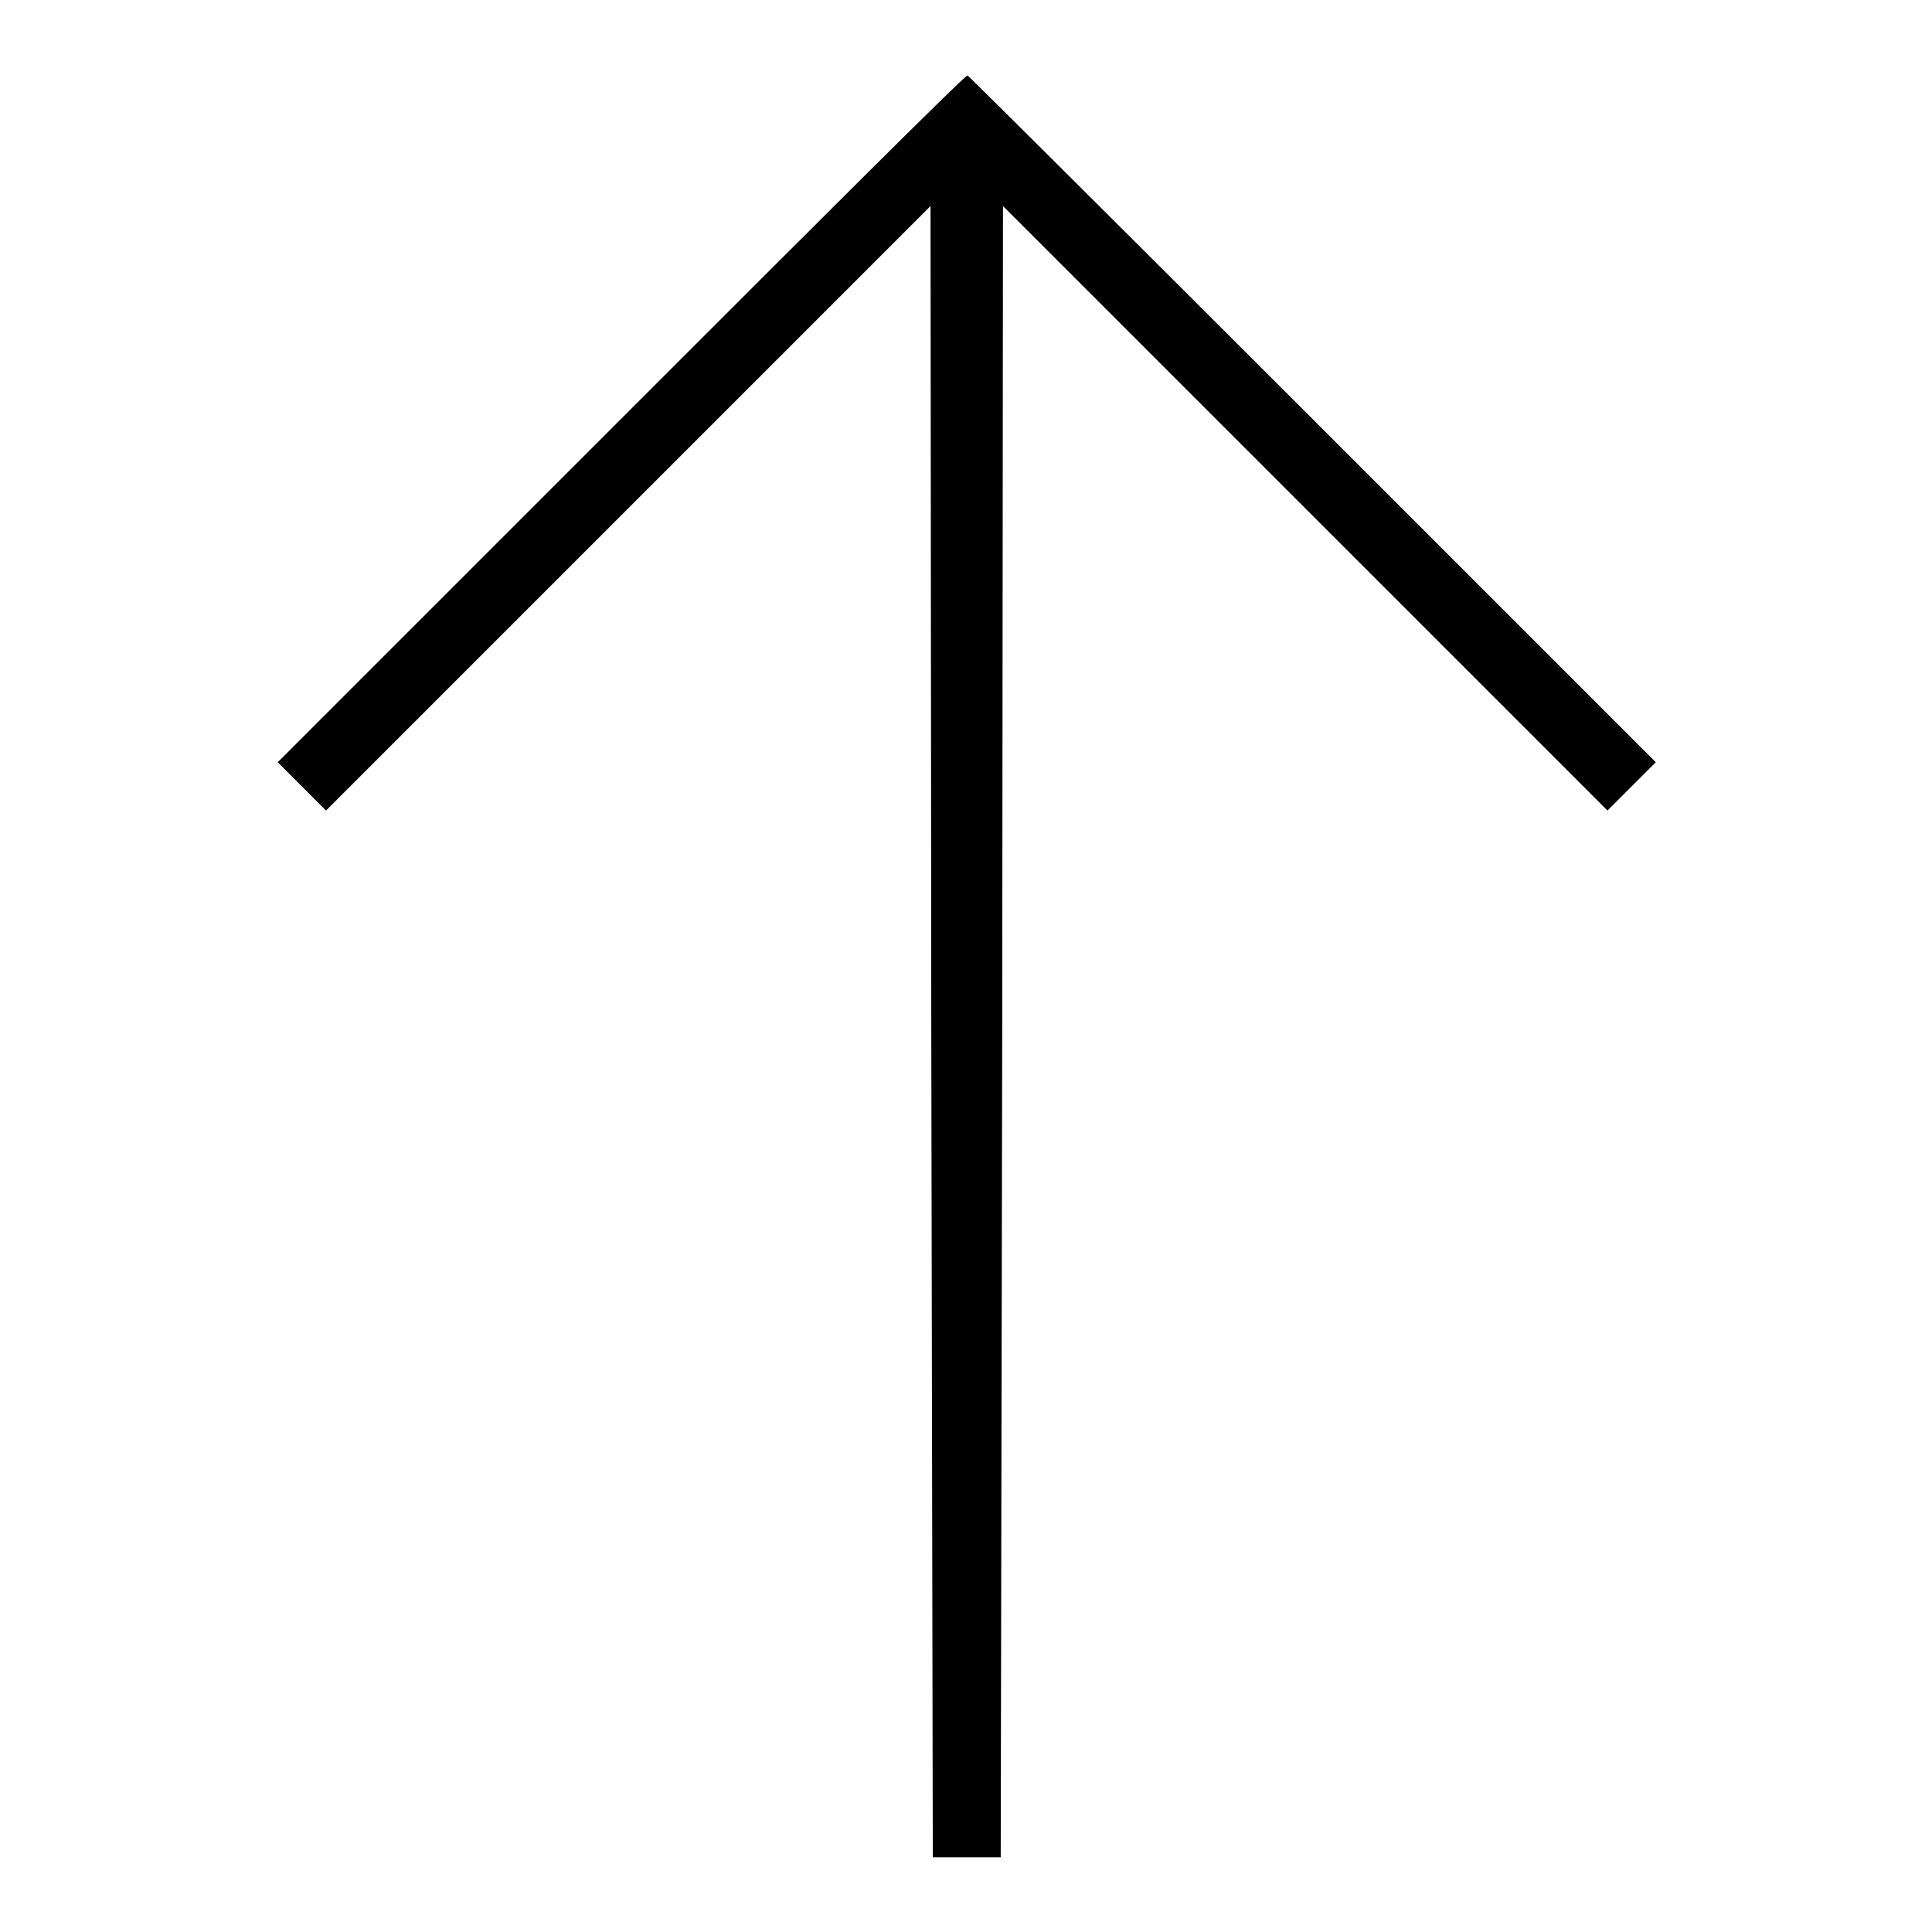 <?xml version="1.0" encoding="utf-8"?>
<!-- Svg Vector Icons : http://www.onlinewebfonts.com/icon -->
<!DOCTYPE svg PUBLIC "-//W3C//DTD SVG 1.1//EN" "http://www.w3.org/Graphics/SVG/1.1/DTD/svg11.dtd">
<svg version="1.1" xmlns="http://www.w3.org/2000/svg" xmlns:xlink="http://www.w3.org/1999/xlink" x="0px" y="0px" viewBox="0 0 256 256" enable-background="new 0 0 256 256" xml:space="preserve">
<g><g><g><path fill="#000000" d="M82.3,55.5l-45.5,45.5l3.2,3.2l3.2,3.2l40-40l40.1-40.1l0.1,109.4l0.2,109.4h4.5h4.5l0.2-109.4l0.1-109.4l40.1,40.1l40,40l3.2-3.2l3.2-3.2l-45.5-45.5c-25-25-45.6-45.5-45.7-45.5C127.8,10,107.3,30.5,82.3,55.5z"/></g></g></g>
</svg>
